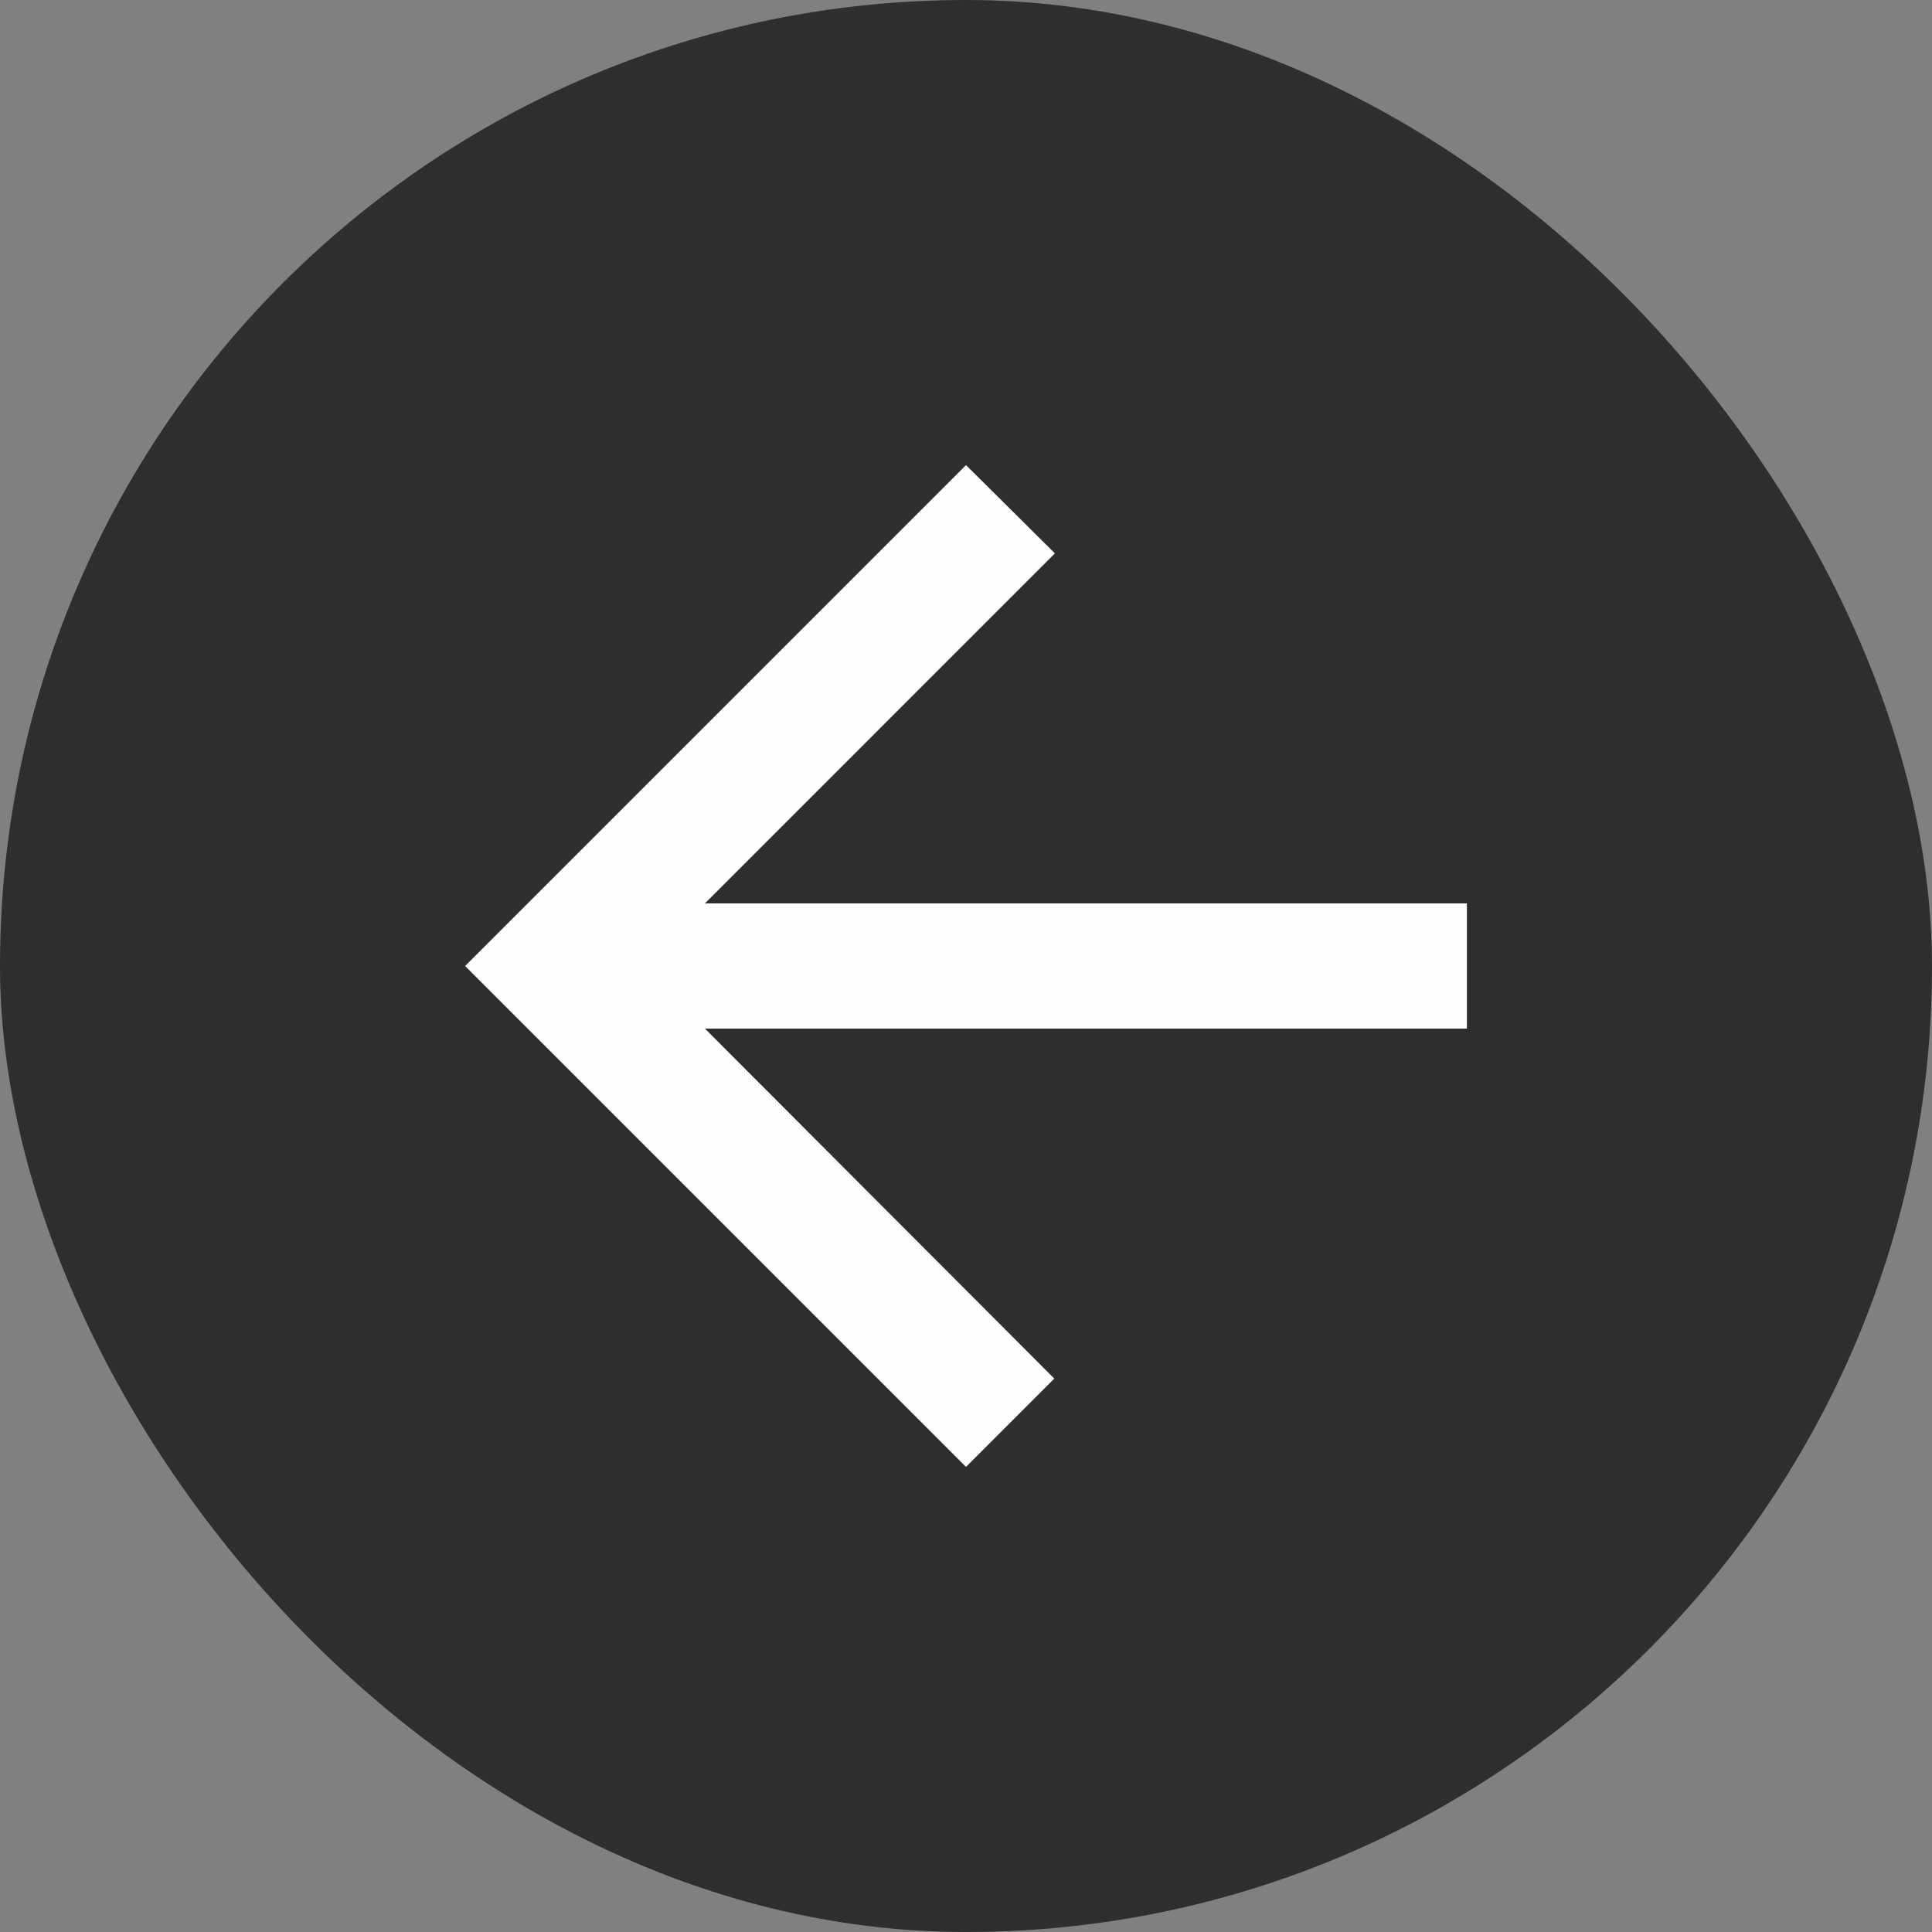 <?xml version="1.0" encoding="UTF-8"?> <svg xmlns="http://www.w3.org/2000/svg" width="54" height="54" viewBox="0 0 54 54" fill="none"><rect x="0" y="0" width="54" height="54" fill="#808080" stroke="none"/><rect width="54" height="54" rx="27" fill="#302D2D"></rect><path d="M41 25.25H19.703L29.485 15.467L27 13L13 27L27 41L29.468 38.532L19.703 28.75H41V25.25Z" fill="#FEFEFE"></path></svg> 